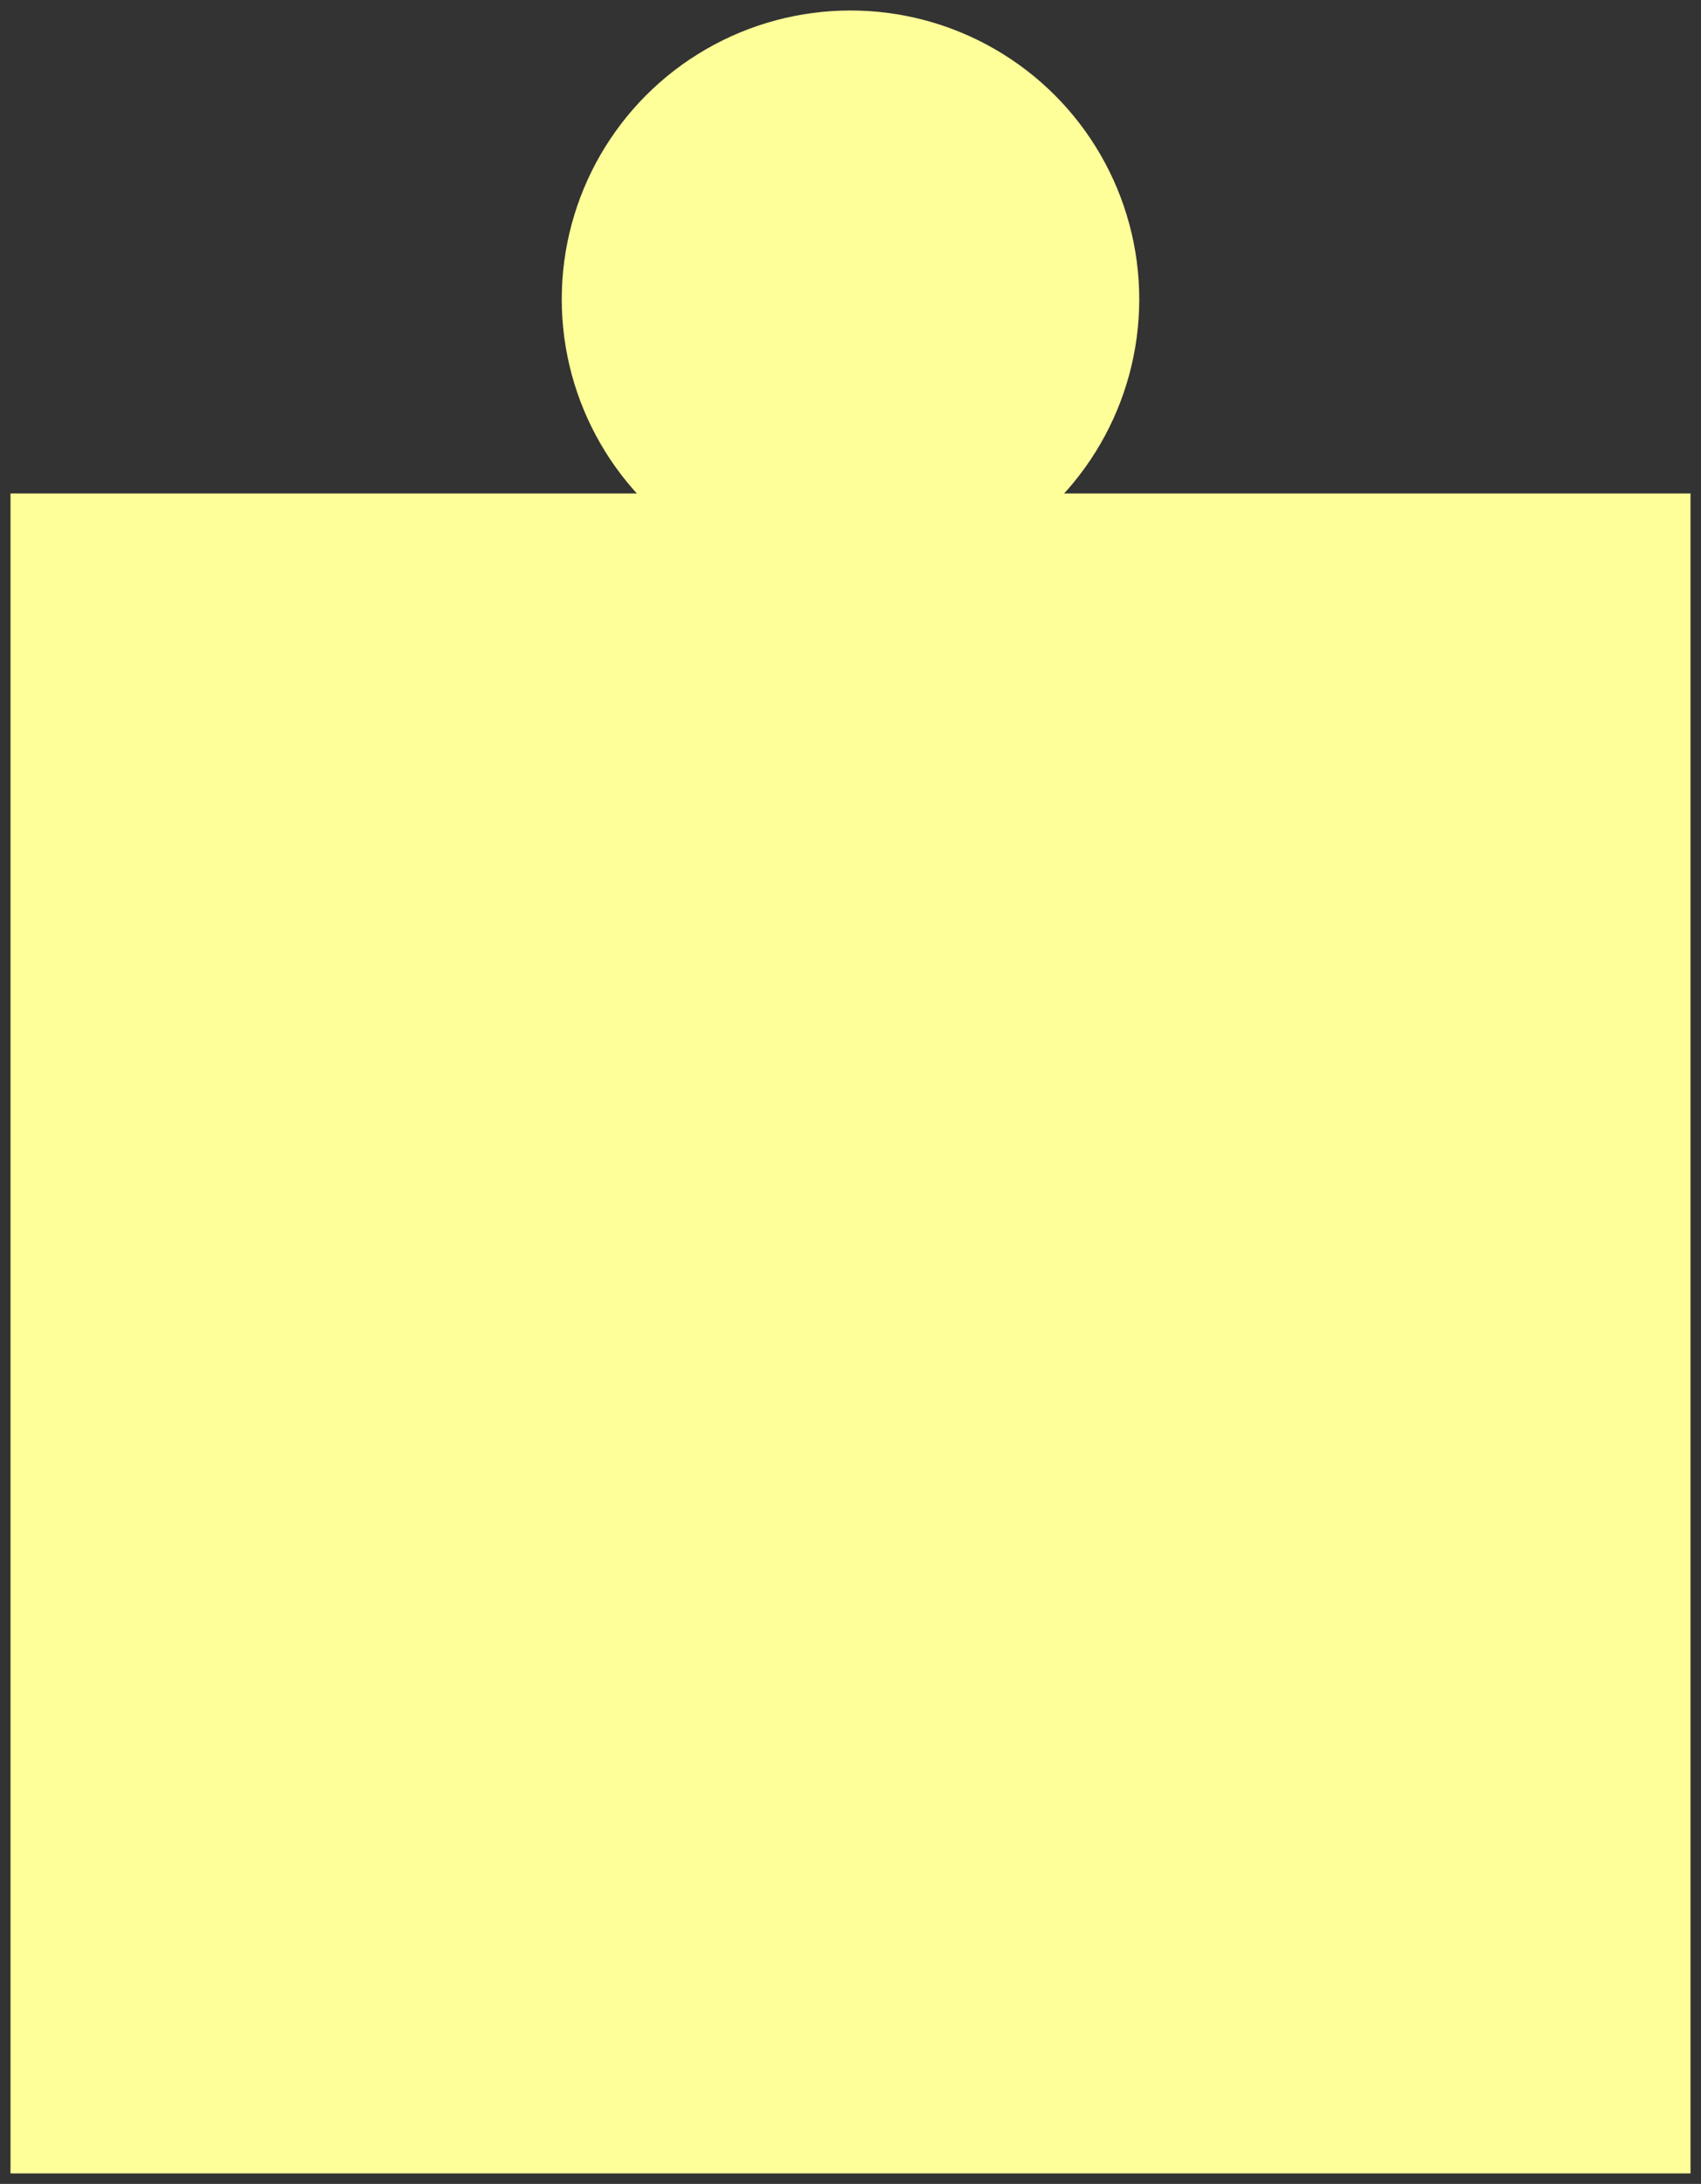<?xml version="1.0"?>
 <svg xmlns="http://www.w3.org/2000/svg" xmlns:xlink="http://www.w3.org/1999/xlink" version="1.1" width="81" height="104" viewBox="-0.5 -0.5 81 104"><rect x="-0.5" y="-0.5" width="81" height="104" fill="#333333" stroke="none"/><defs></defs><g><rect x="0" y="23" width="80" height="80" fill="#ffff99" stroke="none" pointer-events="all"></rect><ellipse cx="40" cy="13.75" rx="13.75" ry="13.75" fill="#ffff99" stroke="none" pointer-events="all"></ellipse></g></svg>